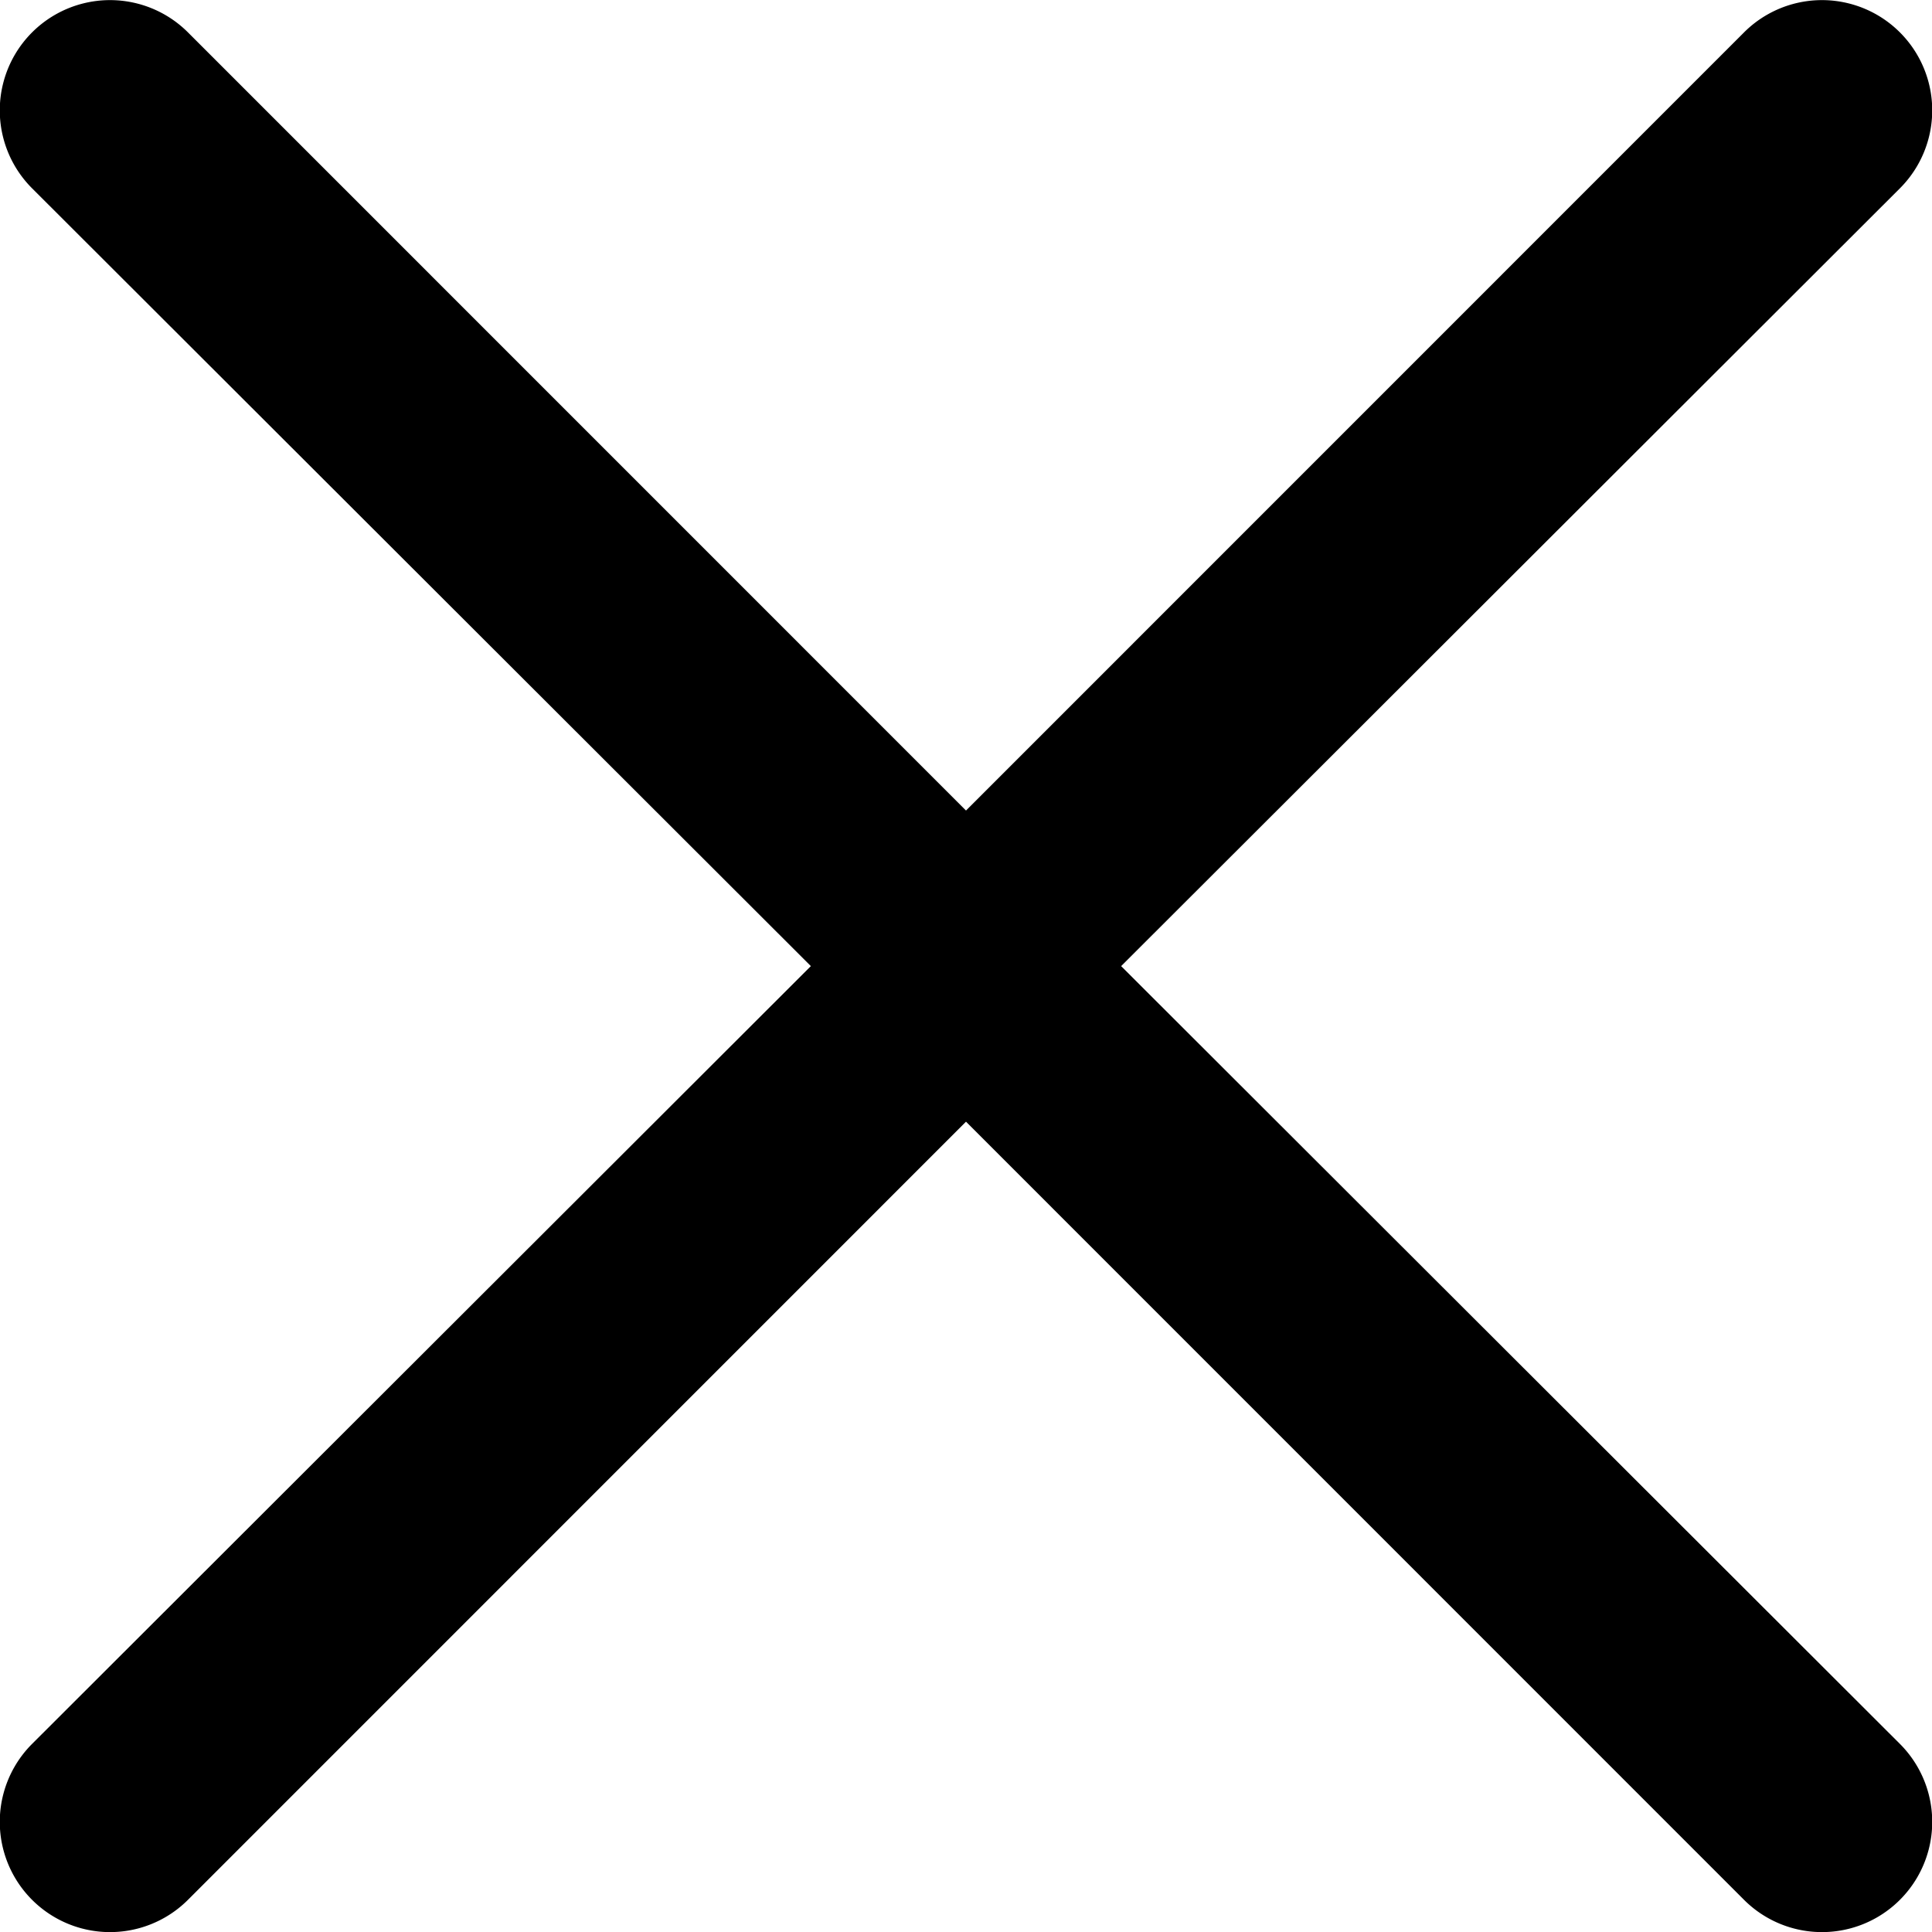 <svg xmlns="http://www.w3.org/2000/svg" width="17.56" height="17.562" viewBox="0 0 17.56 17.562">
  <defs>
    <style>
      .cls-1 {
        fill-rule: evenodd;
      }
    </style>
  </defs>
  <path id="矩形_3" data-name="矩形 3" class="cls-1" d="M1882.41,38l7.08,7.071a1,1,0,0,1-1.42,1.414L1881,39.414l-7.07,7.071a1,1,0,0,1-1.42-1.414L1879.59,38l-7.08-7.071a1,1,0,0,1,1.42-1.414l7.07,7.071,7.07-7.071a1,1,0,0,1,1.42,1.414Z" transform="translate(-1872.22 -29.219)"/>
</svg>

